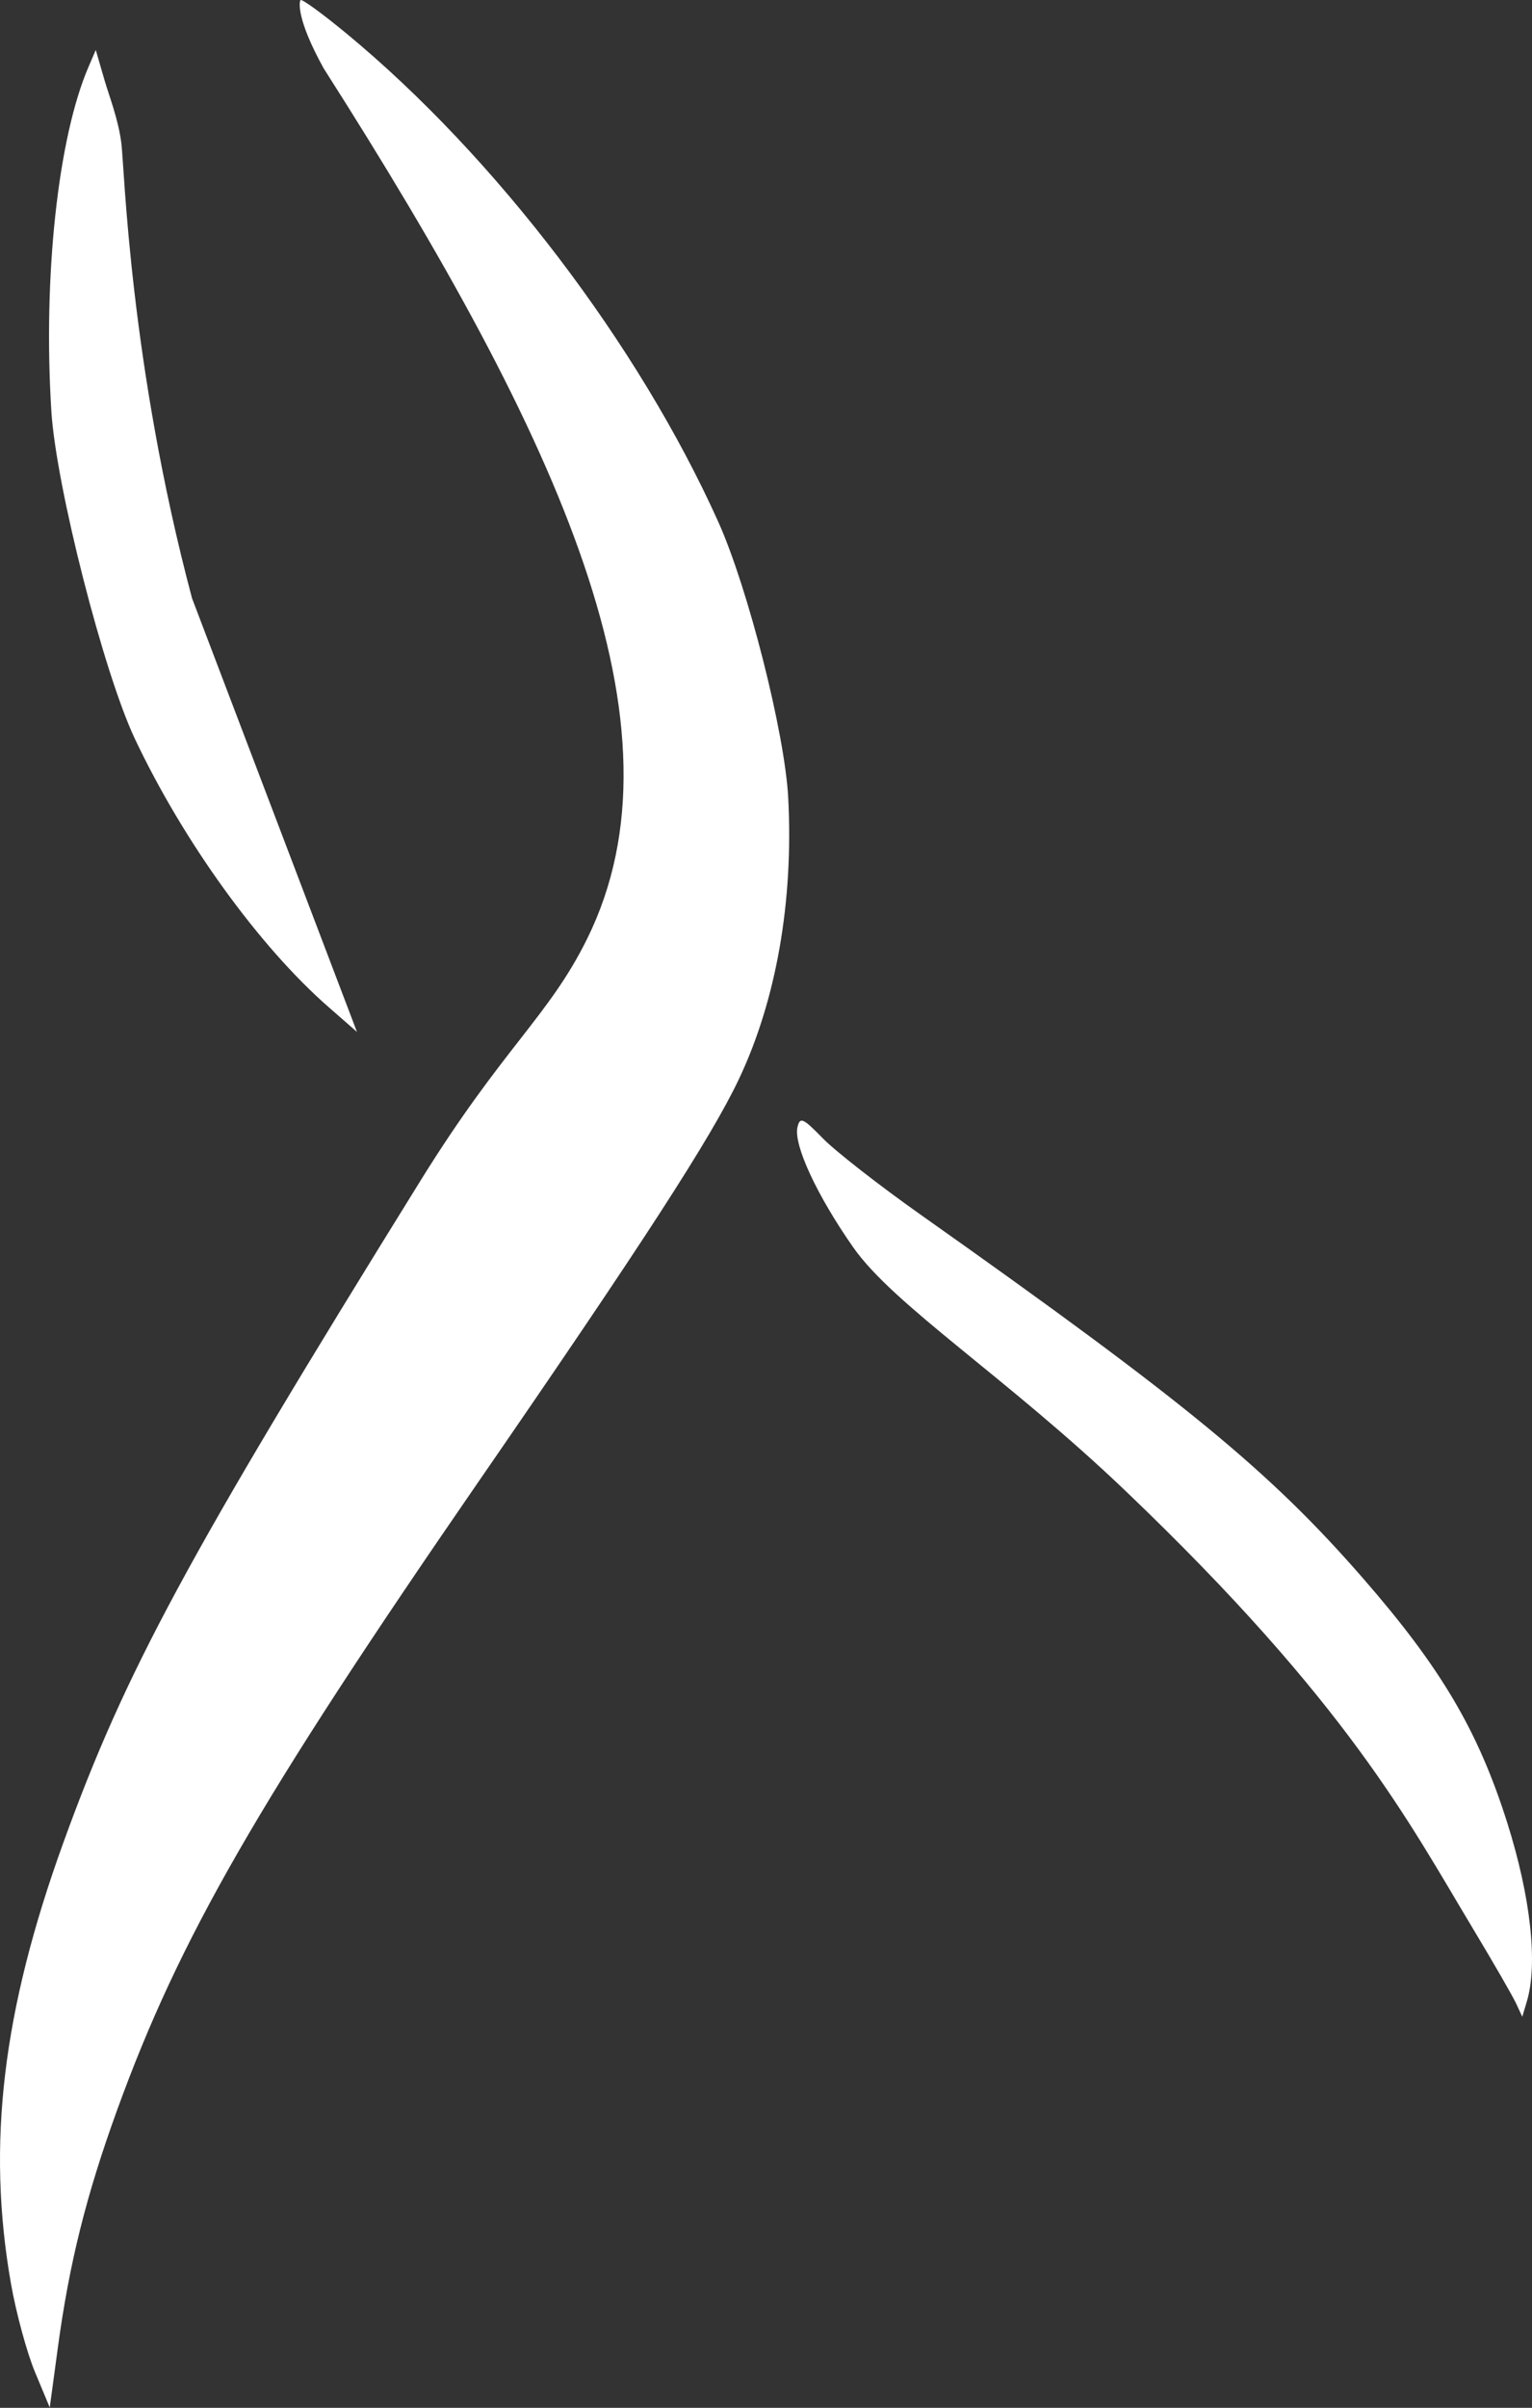 <?xml version="1.0" encoding="UTF-8"?> <svg xmlns="http://www.w3.org/2000/svg" width="2469" height="3879" viewBox="0 0 2469 3879" fill="none"><rect x="0" y="0" width="2469" height="3879" fill="#333333" stroke="none"/> <path fill-rule="evenodd" clip-rule="evenodd" d="M558.326 53.935C798.441 252.264 1029.3 555.371 1157.63 840.787C1205.61 947.538 1264.85 1181.15 1270.3 1285.18C1279.03 1452 1251.06 1611.42 1190.71 1738.73C1146.16 1832.7 1035.95 2002.96 769.176 2389.91C415.924 2902.3 289.041 3122.9 188.967 3398.68C139.035 3536.29 111.706 3645.74 93.232 3782.11L80.172 3878.48L56.44 3821.56C43.383 3790.26 25.926 3726.07 17.657 3678.91C-21.706 3454.6 3.97 3239.23 102.495 2967.42C202.069 2692.73 301.323 2508.89 677.971 1901.59C811.143 1686.86 884.663 1637.36 946.447 1511.98C1113.95 1172.06 906.356 713.229 521.641 110.155C477.056 29.544 482.307 2.534 484.327 0.161C486.36 -2.208 519.657 21.995 558.326 53.935ZM168.337 128.75C176.032 155.267 190.805 192.193 195.649 231.352C200.493 270.511 208.924 586.053 309.48 963.81L575.293 1662.42L529.73 1622.59C417.629 1524.61 295.692 1355.82 217.368 1190.23C167.01 1083.75 90.375 783.37 82.791 662.739C69.174 446.055 93.315 222.304 142.695 107.595L154.345 80.536L168.337 128.75ZM1326.09 1833.89C1346.02 1854.36 1417.3 1909.96 1484.48 1957.43C1910.57 2258.53 2046.1 2369.88 2196.36 2542.29C2322.29 2686.76 2382.02 2787.87 2428.93 2935.92C2466.83 3055.54 2478.78 3163.7 2460.76 3224.1L2453.33 3249L2443.44 3227.66C2438 3215.92 2406.33 3161.04 2373.05 3105.7C2271.1 2936.13 2172.89 2744.83 1813.89 2401.83C1622.38 2218.85 1440.68 2103.29 1375 2009.37C1316.3 1925.46 1278.49 1843.82 1285.27 1815.67C1289.31 1798.91 1294.15 1801.07 1326.09 1833.89Z" fill="white"></path> </svg> 